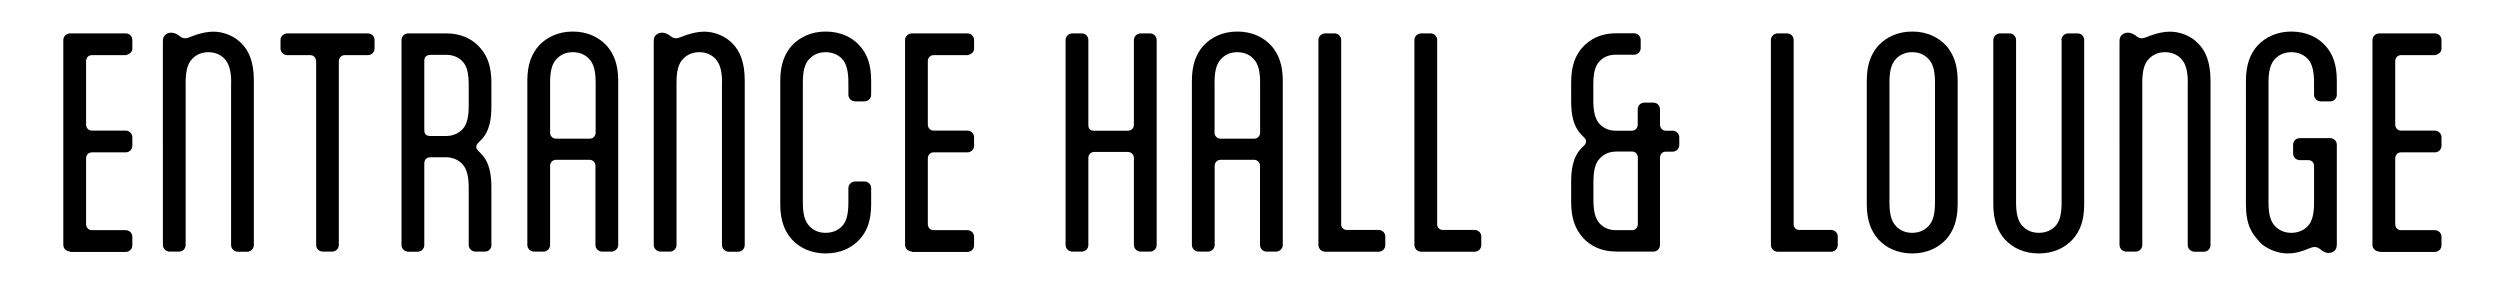 <?xml version="1.0" encoding="UTF-8"?><svg xmlns="http://www.w3.org/2000/svg" viewBox="0 0 244.82 27.96"><defs><style>.cls-1{fill:none;}.cls-2{isolation:isolate;}.cls-3{mix-blend-mode:multiply;opacity:.3;}</style></defs><g class="cls-2"><g id="_レイヤー_2"><g id="_レイヤー_3"><g class="cls-3"><rect class="cls-1" width="244.82" height="27.96"/></g><path d="M6.87,24.63c-.36,0-.67-.29-.67-.65V3.92c0-.36.31-.65.67-.65h5.44c.36,0,.65.28.65.65v.83c0,.36-.28.57-.65.65h-3.31c-.34,0-.57.26-.57.6v6.19c0,.34.23.6.57.6h3.31c.36,0,.65.29.65.65v.83c0,.36-.28.65-.65.65h-3.31c-.34,0-.57.26-.57.6v6.42c0,.34.23.6.57.6h3.31c.36,0,.65.28.65.65v.83c0,.36-.28.65-.65.65h-5.44Z"/><path d="M22.64,8.09c0-1.06-.18-1.84-.65-2.33-.41-.44-.98-.65-1.58-.65s-1.17.21-1.58.65c-.49.49-.65,1.27-.65,2.33v15.9c0,.36-.29.65-.65.65h-.91c-.36,0-.67-.29-.67-.65V4.05c0-.36.1-.54.28-.67.16-.13.34-.18.54-.18.26,0,.49.1.73.26l.1.08c.21.16.34.21.57.21.21,0,.54-.18,1.09-.36.41-.13,1.01-.29,1.63-.29.96,0,2.05.39,2.8,1.19.7.72,1.17,1.81,1.17,3.6v16.11c0,.36-.29.65-.65.65h-.91c-.36,0-.67-.29-.67-.65v-15.9Z"/><path d="M36.03,3.27c.36,0,.65.28.65.65v.83c0,.36-.28.65-.65.65h-2.28c-.34,0-.57.29-.57.62v17.97c0,.36-.29.65-.67.65h-.88c-.39,0-.67-.29-.67-.65V6.02c0-.34-.23-.62-.57-.62h-2.25c-.36,0-.67-.29-.67-.65v-.83c0-.36.31-.65.67-.65h7.9Z"/><path d="M48.13,23.99c0,.36-.29.65-.65.65h-.91c-.36,0-.67-.29-.67-.65v-5.59c0-1.06-.16-1.84-.62-2.33-.41-.44-.98-.67-1.61-.67h-1.55c-.34,0-.57.26-.57.6v8c0,.36-.29.65-.65.65h-.91c-.36,0-.67-.29-.67-.65V3.92c0-.36.31-.65.67-.65h3.73c1.42,0,2.54.54,3.29,1.4.7.78,1.11,1.79,1.11,3.42v2.28c0,1.19-.13,2.49-1.06,3.39l-.21.21c-.16.16-.21.28-.21.41s.05.26.21.41l.21.21c.93.91,1.06,2.2,1.06,3.39v5.59ZM43.67,13.32c.6,0,1.19-.21,1.61-.65.47-.49.62-1.27.62-2.33v-1.99c0-1.06-.13-1.84-.6-2.33-.41-.44-.98-.65-1.58-.65h-1.5c-.44,0-.67.18-.67.57v6.81c0,.39.21.57.6.57h1.53Z"/><path d="M54.44,15.65c-.31,0-.57.26-.57.57v7.77c0,.36-.29.65-.65.65h-.91c-.36,0-.67-.29-.67-.65V7.91c0-1.63.44-2.64,1.11-3.42.78-.85,1.92-1.4,3.34-1.4s2.56.54,3.34,1.4c.67.78,1.11,1.79,1.11,3.42v16.08c0,.36-.31.65-.67.65h-.91c-.36,0-.65-.29-.65-.65v-7.77c0-.31-.26-.57-.57-.57h-3.31ZM57.76,13.58c.31,0,.57-.26.57-.57v-4.92c0-1.06-.16-1.84-.65-2.33-.41-.44-.96-.65-1.58-.65s-1.17.21-1.58.65c-.49.49-.65,1.27-.65,2.33v4.92c0,.31.26.57.57.57h3.31Z"/><path d="M70.71,8.09c0-1.06-.18-1.84-.65-2.33-.41-.44-.98-.65-1.58-.65s-1.17.21-1.58.65c-.49.49-.65,1.27-.65,2.33v15.9c0,.36-.29.65-.65.65h-.91c-.36,0-.67-.29-.67-.65V4.05c0-.36.1-.54.28-.67.16-.13.34-.18.54-.18.26,0,.49.1.73.26l.1.08c.21.16.34.21.57.21.21,0,.54-.18,1.09-.36.41-.13,1.01-.29,1.63-.29.96,0,2.05.39,2.8,1.19.7.72,1.17,1.81,1.17,3.6v16.11c0,.36-.29.65-.65.65h-.91c-.36,0-.67-.29-.67-.65v-15.9Z"/><path d="M83.08,18.42c0-.36.31-.65.67-.65h.91c.36,0,.65.29.65.65v1.58c0,1.63-.41,2.64-1.11,3.42-.75.85-1.92,1.4-3.34,1.4s-2.56-.54-3.34-1.4c-.67-.78-1.11-1.79-1.11-3.42V7.91c0-1.63.44-2.64,1.11-3.42.78-.85,1.92-1.4,3.34-1.4s2.59.54,3.34,1.4c.7.78,1.11,1.79,1.11,3.42v1.37c0,.36-.29.65-.65.65h-.91c-.36,0-.67-.29-.67-.65v-1.19c0-1.06-.16-1.84-.62-2.33-.41-.44-1.01-.65-1.61-.65s-1.17.21-1.58.65c-.49.49-.65,1.27-.65,2.33v11.73c0,1.06.16,1.84.65,2.33.41.44.96.65,1.58.65s1.19-.21,1.61-.65c.47-.49.62-1.27.62-2.33v-1.4Z"/><path d="M89.3,24.63c-.36,0-.67-.29-.67-.65V3.92c0-.36.31-.65.67-.65h5.44c.36,0,.65.28.65.65v.83c0,.36-.28.57-.65.65h-3.31c-.34,0-.57.26-.57.6v6.19c0,.34.23.6.57.6h3.31c.36,0,.65.29.65.65v.83c0,.36-.28.65-.65.65h-3.31c-.34,0-.57.26-.57.6v6.42c0,.34.23.6.57.6h3.31c.36,0,.65.28.65.65v.83c0,.36-.28.65-.65.65h-5.44Z"/><path d="M104.35,3.92c0-.36.31-.65.67-.65h.91c.36,0,.65.28.65.65v8.31c0,.39.18.57.57.57h3.29c.34,0,.6-.23.6-.57V3.92c0-.36.31-.65.67-.65h.91c.36,0,.65.28.65.65v20.07c0,.36-.29.65-.65.65h-.91c-.36,0-.67-.29-.67-.65v-8.52c0-.34-.26-.59-.6-.59h-3.29c-.34,0-.57.26-.57.59v8.52c0,.36-.29.65-.65.65h-.91c-.36,0-.67-.29-.67-.65V3.92Z"/><path d="M119.52,15.65c-.31,0-.57.26-.57.57v7.77c0,.36-.29.65-.65.65h-.91c-.36,0-.67-.29-.67-.65V7.91c0-1.63.44-2.64,1.11-3.42.78-.85,1.92-1.4,3.34-1.4s2.56.54,3.34,1.4c.67.78,1.11,1.79,1.11,3.42v16.08c0,.36-.31.65-.67.65h-.91c-.36,0-.65-.29-.65-.65v-7.77c0-.31-.26-.57-.57-.57h-3.31ZM122.83,13.58c.31,0,.57-.26.57-.57v-4.92c0-1.06-.16-1.84-.65-2.33-.41-.44-.96-.65-1.58-.65s-1.17.21-1.58.65c-.49.49-.65,1.27-.65,2.33v4.92c0,.31.26.57.57.57h3.31Z"/><path d="M131.33,21.92c0,.34.23.6.57.6h3.11c.36,0,.65.28.65.65v.83c0,.36-.29.65-.65.65h-5.23c-.36,0-.67-.29-.67-.65V3.92c0-.36.31-.65.67-.65h.91c.36,0,.65.28.65.65v18Z"/><path d="M140.73,21.92c0,.34.23.6.57.6h3.11c.36,0,.65.28.65.65v.83c0,.36-.29.65-.65.65h-5.23c-.36,0-.67-.29-.67-.65V3.92c0-.36.31-.65.67-.65h.91c.36,0,.65.28.65.65v18Z"/><path d="M158.23,24.63c-1.4,0-2.51-.54-3.26-1.4-.67-.78-1.11-1.79-1.11-3.42v-1.94c0-1.19.13-2.49,1.04-3.39l.21-.21c.16-.16.21-.29.21-.42s-.05-.26-.21-.41l-.21-.21c-.91-.91-1.04-2.2-1.04-3.39v-1.76c0-1.63.41-2.64,1.09-3.42.75-.85,1.86-1.4,3.26-1.4h1.81c.36,0,.65.28.65.65v.8c0,.36-.28.65-.65.65h-1.84c-.6,0-1.14.21-1.55.65-.47.49-.6,1.27-.6,2.33v1.48c0,1.06.16,1.84.62,2.33.41.44.98.65,1.58.65h1.58c.34,0,.57-.28.57-.62v-1.48c0-.36.28-.65.65-.65h.88c.36,0,.65.28.65.65v1.48c0,.34.23.62.57.62h.67c.36,0,.65.29.65.65v.75c0,.36-.29.65-.65.65h-.67c-.34,0-.57.26-.57.6v8.54c0,.36-.28.65-.65.65h-3.68ZM158.21,14.85c-.6,0-1.14.23-1.55.67-.47.49-.62,1.27-.62,2.33v1.71c0,1.06.16,1.84.62,2.33.41.44.96.65,1.55.65h1.61c.34,0,.57-.26.57-.6v-6.5c0-.34-.23-.6-.57-.6h-1.61Z"/><path d="M175.64,21.92c0,.34.23.6.57.6h3.11c.36,0,.65.28.65.65v.83c0,.36-.29.65-.65.65h-5.23c-.36,0-.67-.29-.67-.65V3.92c0-.36.31-.65.67-.65h.91c.36,0,.65.28.65.65v18Z"/><path d="M183.92,23.42c-.67-.78-1.11-1.79-1.11-3.42V7.91c0-1.63.44-2.64,1.11-3.42.78-.85,1.92-1.4,3.34-1.4s2.56.54,3.34,1.4c.67.78,1.11,1.79,1.11,3.42v12.09c0,1.63-.44,2.64-1.11,3.42-.78.85-1.92,1.4-3.34,1.4s-2.56-.54-3.34-1.4ZM188.84,22.15c.49-.49.65-1.27.65-2.33v-11.73c0-1.06-.16-1.84-.65-2.33-.41-.44-.96-.65-1.58-.65s-1.17.21-1.58.65c-.49.49-.65,1.27-.65,2.33v11.73c0,1.06.16,1.84.65,2.33.41.44.96.65,1.58.65s1.17-.21,1.58-.65Z"/><path d="M201.87,3.92c0-.36.31-.65.67-.65h.91c.36,0,.65.28.65.65v16.08c0,1.63-.41,2.64-1.11,3.42-.75.85-1.92,1.4-3.34,1.4s-2.56-.54-3.34-1.4c-.67-.78-1.11-1.79-1.11-3.42V3.92c0-.36.31-.65.67-.65h.91c.36,0,.65.28.65.65v15.9c0,1.06.16,1.84.65,2.33.41.44.96.65,1.58.65s1.19-.21,1.61-.65c.47-.49.62-1.27.62-2.33V3.92Z"/><path d="M214.25,8.09c0-1.06-.18-1.84-.65-2.33-.41-.44-.98-.65-1.58-.65s-1.17.21-1.58.65c-.49.49-.65,1.27-.65,2.33v15.9c0,.36-.29.65-.65.65h-.91c-.36,0-.67-.29-.67-.65V4.05c0-.36.1-.54.28-.67.16-.13.34-.18.54-.18.26,0,.49.1.73.26l.1.08c.21.16.34.21.57.21.21,0,.54-.18,1.09-.36.41-.13,1.01-.29,1.63-.29.96,0,2.05.39,2.8,1.19.7.72,1.17,1.81,1.17,3.6v16.11c0,.36-.29.65-.65.65h-.91c-.36,0-.67-.29-.67-.65v-15.9Z"/><path d="M221.34,23.75c-.8-.85-1.4-1.66-1.4-3.75V7.91c0-1.63.44-2.64,1.11-3.42.78-.85,1.92-1.4,3.34-1.4s2.59.54,3.34,1.4c.7.78,1.11,1.79,1.11,3.42v1.37c0,.36-.29.65-.65.65h-.91c-.36,0-.67-.29-.67-.65v-1.19c0-1.06-.16-1.84-.62-2.33-.41-.44-1.01-.65-1.61-.65s-1.17.21-1.58.65c-.49.49-.65,1.27-.65,2.33v11.73c0,1.06.16,1.84.65,2.33.41.44.96.65,1.58.65s1.19-.21,1.61-.65c.47-.49.62-1.27.62-2.33v-3.57c0-.31-.21-.57-.57-.57h-.83c-.36,0-.65-.29-.65-.65v-.85c0-.36.28-.65.65-.65h2.98c.36,0,.65.28.65.65v9.74c0,.36-.1.54-.26.67-.16.13-.34.18-.57.18-.26,0-.49-.13-.7-.29l-.1-.08c-.21-.16-.34-.21-.6-.21-.21,0-.54.18-1.01.34-.47.16-.93.29-1.58.29-1.01,0-2.1-.47-2.69-1.06Z"/><path d="M233,24.63c-.36,0-.67-.29-.67-.65V3.92c0-.36.31-.65.67-.65h5.44c.36,0,.65.28.65.65v.83c0,.36-.28.57-.65.65h-3.31c-.34,0-.57.26-.57.6v6.19c0,.34.23.6.57.6h3.31c.36,0,.65.29.65.65v.83c0,.36-.28.65-.65.65h-3.31c-.34,0-.57.26-.57.6v6.42c0,.34.23.6.57.6h3.31c.36,0,.65.28.65.65v.83c0,.36-.28.65-.65.65h-5.44Z"/></g></g></g></svg>